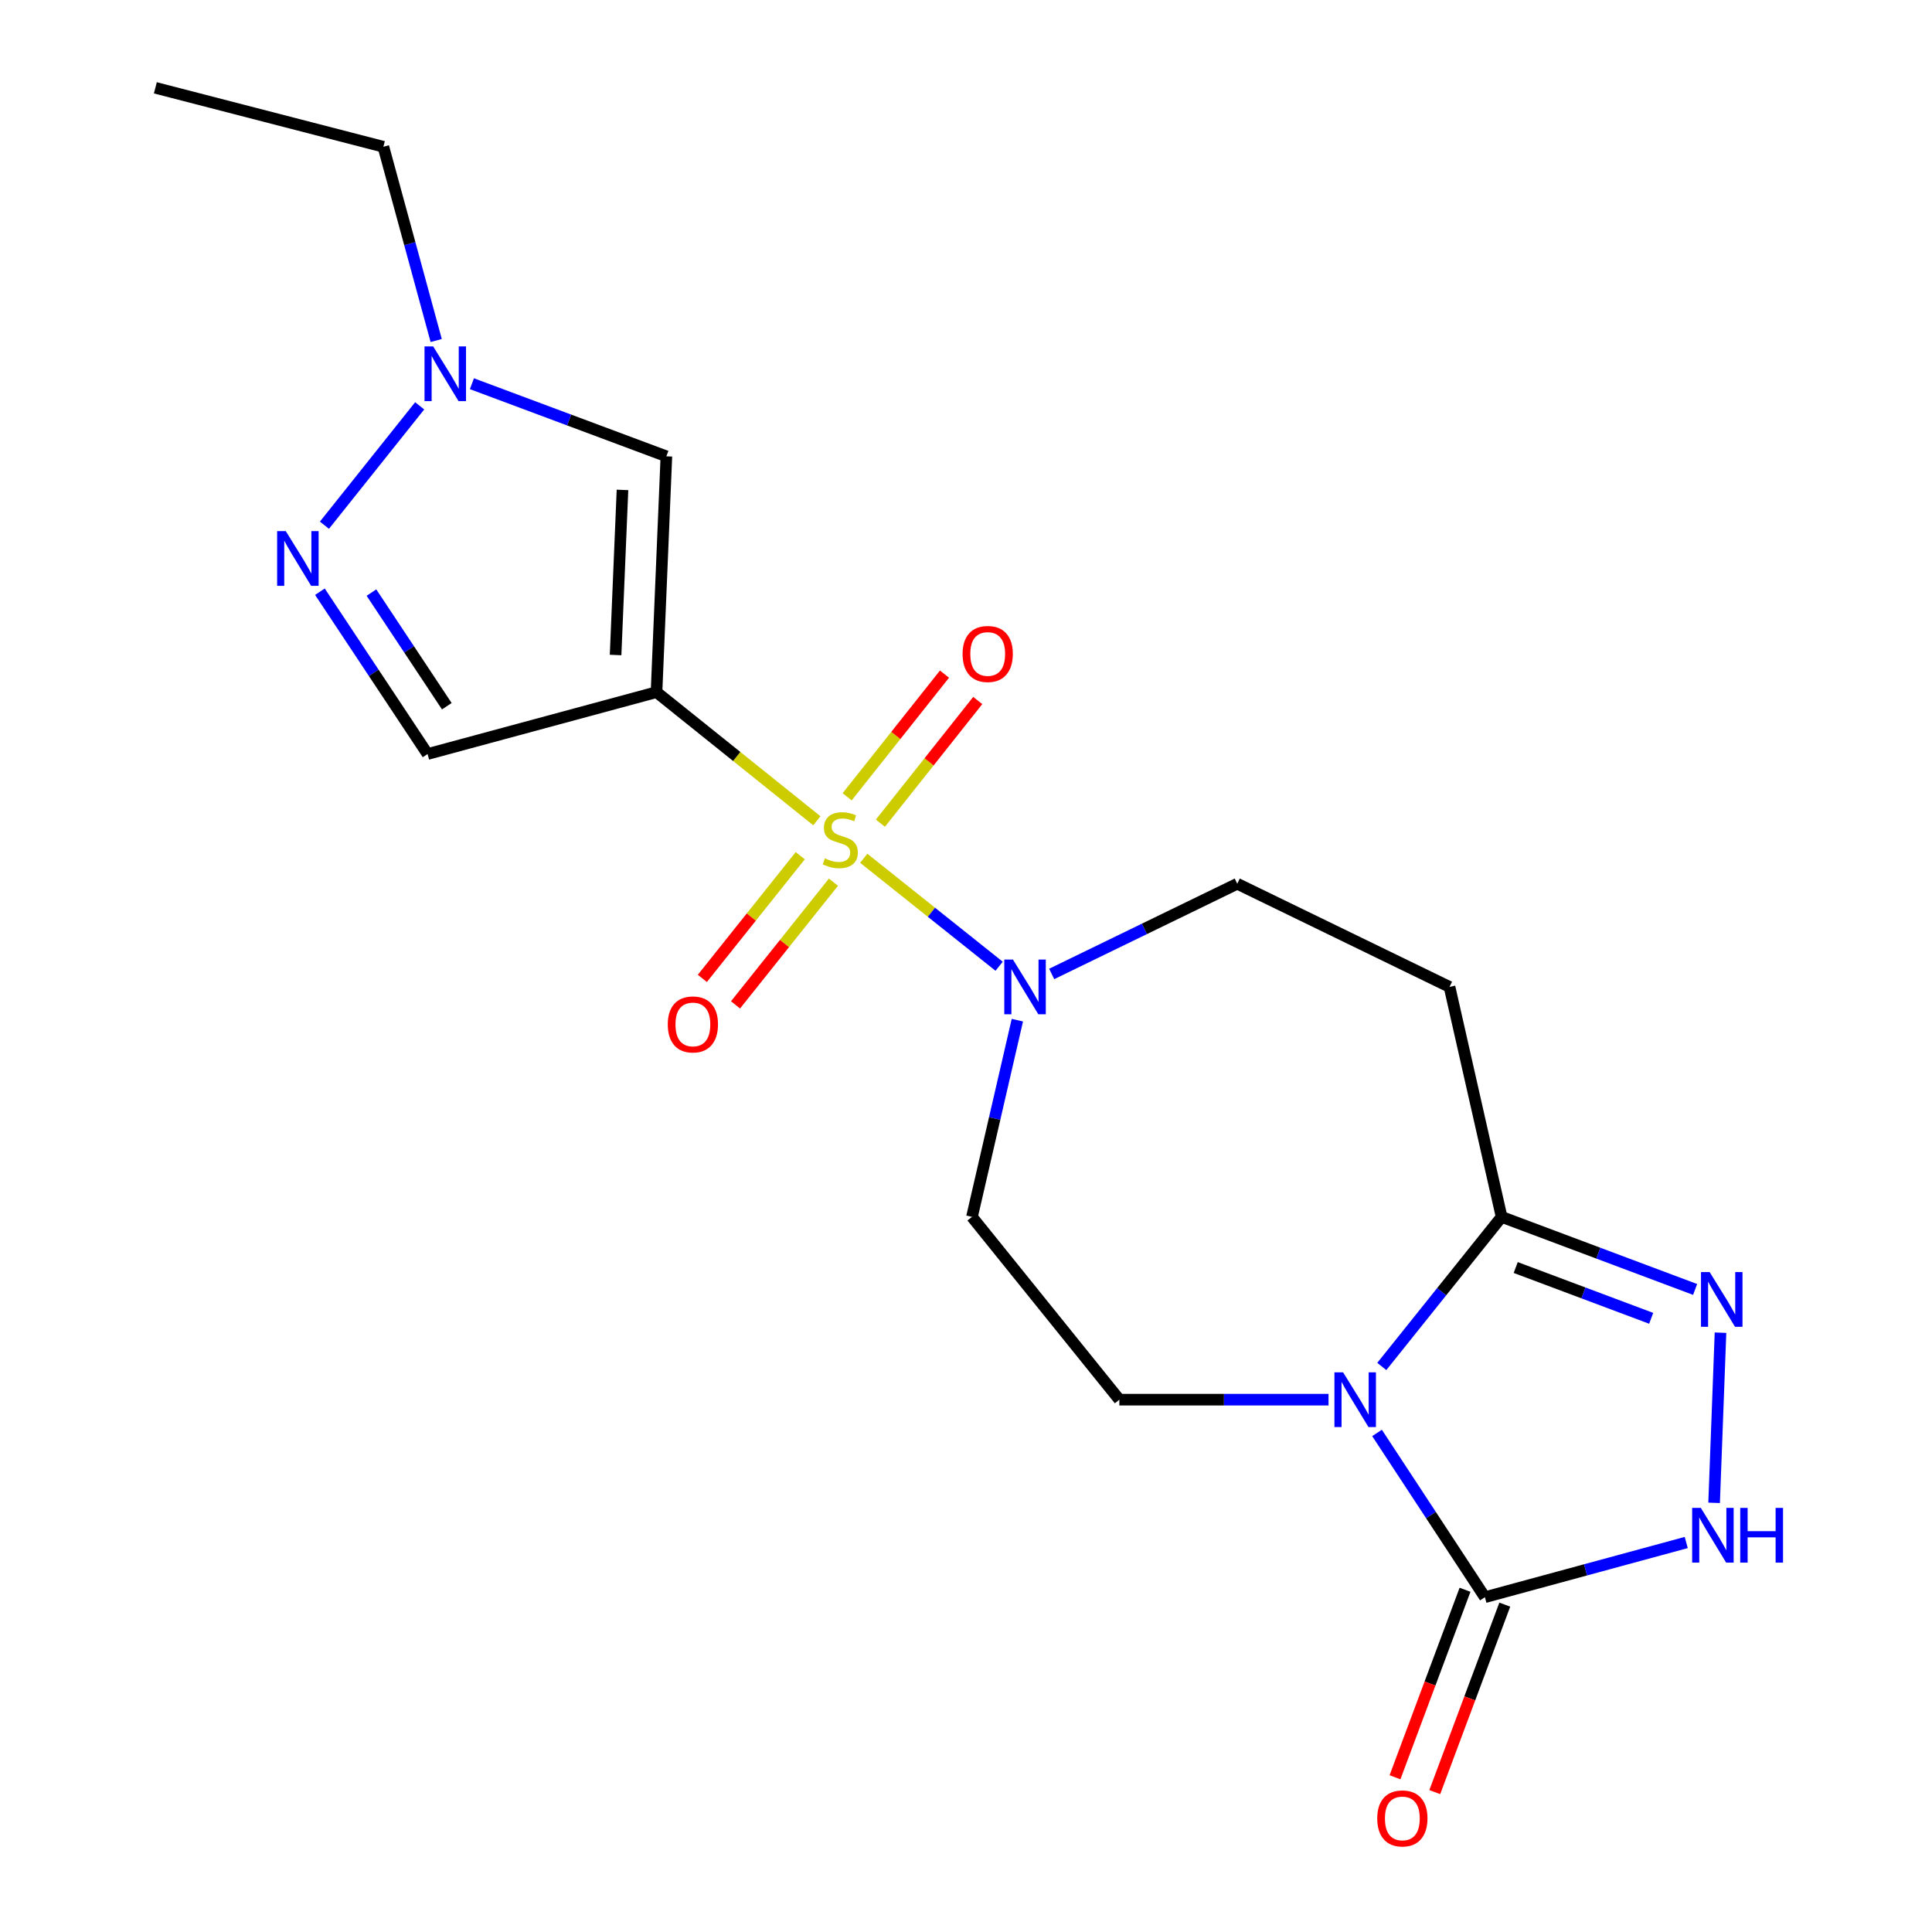 <?xml version='1.0' encoding='iso-8859-1'?>
<svg version='1.1' baseProfile='full'
              xmlns='http://www.w3.org/2000/svg'
                      xmlns:rdkit='http://www.rdkit.org/xml'
                      xmlns:xlink='http://www.w3.org/1999/xlink'
                  xml:space='preserve'
width='1000px' height='1000px' viewBox='0 0 1000 1000'>
<!-- END OF HEADER -->
<rect style='opacity:1.0;fill:#FFFFFF;stroke:none' width='1000' height='1000' x='0' y='0'> </rect>
<path class='bond-0' d='M 422.807,424.831 L 381.31,391.541' style='fill:none;fill-rule:evenodd;stroke:#CCCC00;stroke-width:6px;stroke-linecap:butt;stroke-linejoin:miter;stroke-opacity:1' />
<path class='bond-0' d='M 381.31,391.541 L 339.813,358.251' style='fill:none;fill-rule:evenodd;stroke:#000000;stroke-width:6px;stroke-linecap:butt;stroke-linejoin:miter;stroke-opacity:1' />
<path class='bond-4' d='M 447.073,444.241 L 482.111,472.185' style='fill:none;fill-rule:evenodd;stroke:#CCCC00;stroke-width:6px;stroke-linecap:butt;stroke-linejoin:miter;stroke-opacity:1' />
<path class='bond-4' d='M 482.111,472.185 L 517.148,500.128' style='fill:none;fill-rule:evenodd;stroke:#0000FF;stroke-width:6px;stroke-linecap:butt;stroke-linejoin:miter;stroke-opacity:1' />
<path class='bond-14' d='M 414.21,442.916 L 388.871,474.665' style='fill:none;fill-rule:evenodd;stroke:#CCCC00;stroke-width:6px;stroke-linecap:butt;stroke-linejoin:miter;stroke-opacity:1' />
<path class='bond-14' d='M 388.871,474.665 L 363.531,506.415' style='fill:none;fill-rule:evenodd;stroke:#FF0000;stroke-width:6px;stroke-linecap:butt;stroke-linejoin:miter;stroke-opacity:1' />
<path class='bond-14' d='M 431.385,456.623 L 406.045,488.372' style='fill:none;fill-rule:evenodd;stroke:#CCCC00;stroke-width:6px;stroke-linecap:butt;stroke-linejoin:miter;stroke-opacity:1' />
<path class='bond-14' d='M 406.045,488.372 L 380.706,520.122' style='fill:none;fill-rule:evenodd;stroke:#FF0000;stroke-width:6px;stroke-linecap:butt;stroke-linejoin:miter;stroke-opacity:1' />
<path class='bond-15' d='M 455.69,426.082 L 480.885,394.333' style='fill:none;fill-rule:evenodd;stroke:#CCCC00;stroke-width:6px;stroke-linecap:butt;stroke-linejoin:miter;stroke-opacity:1' />
<path class='bond-15' d='M 480.885,394.333 L 506.079,362.583' style='fill:none;fill-rule:evenodd;stroke:#FF0000;stroke-width:6px;stroke-linecap:butt;stroke-linejoin:miter;stroke-opacity:1' />
<path class='bond-15' d='M 438.478,412.423 L 463.672,380.673' style='fill:none;fill-rule:evenodd;stroke:#CCCC00;stroke-width:6px;stroke-linecap:butt;stroke-linejoin:miter;stroke-opacity:1' />
<path class='bond-15' d='M 463.672,380.673 L 488.867,348.924' style='fill:none;fill-rule:evenodd;stroke:#FF0000;stroke-width:6px;stroke-linecap:butt;stroke-linejoin:miter;stroke-opacity:1' />
<path class='bond-6' d='M 339.813,358.251 L 344.916,236.187' style='fill:none;fill-rule:evenodd;stroke:#000000;stroke-width:6px;stroke-linecap:butt;stroke-linejoin:miter;stroke-opacity:1' />
<path class='bond-6' d='M 318.624,339.024 L 322.196,253.579' style='fill:none;fill-rule:evenodd;stroke:#000000;stroke-width:6px;stroke-linecap:butt;stroke-linejoin:miter;stroke-opacity:1' />
<path class='bond-9' d='M 339.813,358.251 L 221.314,390.284' style='fill:none;fill-rule:evenodd;stroke:#000000;stroke-width:6px;stroke-linecap:butt;stroke-linejoin:miter;stroke-opacity:1' />
<path class='bond-1' d='M 687.649,724.469 L 633.513,724.469' style='fill:none;fill-rule:evenodd;stroke:#0000FF;stroke-width:6px;stroke-linecap:butt;stroke-linejoin:miter;stroke-opacity:1' />
<path class='bond-1' d='M 633.513,724.469 L 579.376,724.469' style='fill:none;fill-rule:evenodd;stroke:#000000;stroke-width:6px;stroke-linecap:butt;stroke-linejoin:miter;stroke-opacity:1' />
<path class='bond-2' d='M 712.748,741.687 L 740.665,784.197' style='fill:none;fill-rule:evenodd;stroke:#0000FF;stroke-width:6px;stroke-linecap:butt;stroke-linejoin:miter;stroke-opacity:1' />
<path class='bond-2' d='M 740.665,784.197 L 768.583,826.708' style='fill:none;fill-rule:evenodd;stroke:#000000;stroke-width:6px;stroke-linecap:butt;stroke-linejoin:miter;stroke-opacity:1' />
<path class='bond-21' d='M 715.211,707.278 L 746.218,668.569' style='fill:none;fill-rule:evenodd;stroke:#0000FF;stroke-width:6px;stroke-linecap:butt;stroke-linejoin:miter;stroke-opacity:1' />
<path class='bond-21' d='M 746.218,668.569 L 777.226,629.859' style='fill:none;fill-rule:evenodd;stroke:#000000;stroke-width:6px;stroke-linecap:butt;stroke-linejoin:miter;stroke-opacity:1' />
<path class='bond-17' d='M 758.29,822.864 L 740.17,871.389' style='fill:none;fill-rule:evenodd;stroke:#000000;stroke-width:6px;stroke-linecap:butt;stroke-linejoin:miter;stroke-opacity:1' />
<path class='bond-17' d='M 740.17,871.389 L 722.051,919.913' style='fill:none;fill-rule:evenodd;stroke:#FF0000;stroke-width:6px;stroke-linecap:butt;stroke-linejoin:miter;stroke-opacity:1' />
<path class='bond-17' d='M 778.875,830.551 L 760.756,879.076' style='fill:none;fill-rule:evenodd;stroke:#000000;stroke-width:6px;stroke-linecap:butt;stroke-linejoin:miter;stroke-opacity:1' />
<path class='bond-17' d='M 760.756,879.076 L 742.636,927.6' style='fill:none;fill-rule:evenodd;stroke:#FF0000;stroke-width:6px;stroke-linecap:butt;stroke-linejoin:miter;stroke-opacity:1' />
<path class='bond-22' d='M 768.583,826.708 L 820.69,812.553' style='fill:none;fill-rule:evenodd;stroke:#000000;stroke-width:6px;stroke-linecap:butt;stroke-linejoin:miter;stroke-opacity:1' />
<path class='bond-22' d='M 820.69,812.553 L 872.797,798.398' style='fill:none;fill-rule:evenodd;stroke:#0000FF;stroke-width:6px;stroke-linecap:butt;stroke-linejoin:miter;stroke-opacity:1' />
<path class='bond-3' d='M 777.226,629.859 L 750.271,510.823' style='fill:none;fill-rule:evenodd;stroke:#000000;stroke-width:6px;stroke-linecap:butt;stroke-linejoin:miter;stroke-opacity:1' />
<path class='bond-5' d='M 777.226,629.859 L 827.308,648.639' style='fill:none;fill-rule:evenodd;stroke:#000000;stroke-width:6px;stroke-linecap:butt;stroke-linejoin:miter;stroke-opacity:1' />
<path class='bond-5' d='M 827.308,648.639 L 877.39,667.418' style='fill:none;fill-rule:evenodd;stroke:#0000FF;stroke-width:6px;stroke-linecap:butt;stroke-linejoin:miter;stroke-opacity:1' />
<path class='bond-5' d='M 784.535,656.068 L 819.593,669.214' style='fill:none;fill-rule:evenodd;stroke:#000000;stroke-width:6px;stroke-linecap:butt;stroke-linejoin:miter;stroke-opacity:1' />
<path class='bond-5' d='M 819.593,669.214 L 854.65,682.359' style='fill:none;fill-rule:evenodd;stroke:#0000FF;stroke-width:6px;stroke-linecap:butt;stroke-linejoin:miter;stroke-opacity:1' />
<path class='bond-13' d='M 526.586,528.037 L 514.838,578.948' style='fill:none;fill-rule:evenodd;stroke:#0000FF;stroke-width:6px;stroke-linecap:butt;stroke-linejoin:miter;stroke-opacity:1' />
<path class='bond-13' d='M 514.838,578.948 L 503.091,629.859' style='fill:none;fill-rule:evenodd;stroke:#000000;stroke-width:6px;stroke-linecap:butt;stroke-linejoin:miter;stroke-opacity:1' />
<path class='bond-16' d='M 544.351,504.117 L 592.377,480.772' style='fill:none;fill-rule:evenodd;stroke:#0000FF;stroke-width:6px;stroke-linecap:butt;stroke-linejoin:miter;stroke-opacity:1' />
<path class='bond-16' d='M 592.377,480.772 L 640.402,457.426' style='fill:none;fill-rule:evenodd;stroke:#000000;stroke-width:6px;stroke-linecap:butt;stroke-linejoin:miter;stroke-opacity:1' />
<path class='bond-7' d='M 890.526,689.8 L 887.224,777.867' style='fill:none;fill-rule:evenodd;stroke:#0000FF;stroke-width:6px;stroke-linecap:butt;stroke-linejoin:miter;stroke-opacity:1' />
<path class='bond-10' d='M 344.916,236.187 L 294.59,217.398' style='fill:none;fill-rule:evenodd;stroke:#000000;stroke-width:6px;stroke-linecap:butt;stroke-linejoin:miter;stroke-opacity:1' />
<path class='bond-10' d='M 294.59,217.398 L 244.263,198.61' style='fill:none;fill-rule:evenodd;stroke:#0000FF;stroke-width:6px;stroke-linecap:butt;stroke-linejoin:miter;stroke-opacity:1' />
<path class='bond-8' d='M 165.589,306.267 L 193.451,348.275' style='fill:none;fill-rule:evenodd;stroke:#0000FF;stroke-width:6px;stroke-linecap:butt;stroke-linejoin:miter;stroke-opacity:1' />
<path class='bond-8' d='M 193.451,348.275 L 221.314,390.284' style='fill:none;fill-rule:evenodd;stroke:#000000;stroke-width:6px;stroke-linecap:butt;stroke-linejoin:miter;stroke-opacity:1' />
<path class='bond-8' d='M 192.26,306.724 L 211.764,336.13' style='fill:none;fill-rule:evenodd;stroke:#0000FF;stroke-width:6px;stroke-linecap:butt;stroke-linejoin:miter;stroke-opacity:1' />
<path class='bond-8' d='M 211.764,336.13 L 231.267,365.536' style='fill:none;fill-rule:evenodd;stroke:#000000;stroke-width:6px;stroke-linecap:butt;stroke-linejoin:miter;stroke-opacity:1' />
<path class='bond-20' d='M 167.922,271.853 L 217.222,210.063' style='fill:none;fill-rule:evenodd;stroke:#0000FF;stroke-width:6px;stroke-linecap:butt;stroke-linejoin:miter;stroke-opacity:1' />
<path class='bond-18' d='M 225.779,176.255 L 212.108,126.108' style='fill:none;fill-rule:evenodd;stroke:#0000FF;stroke-width:6px;stroke-linecap:butt;stroke-linejoin:miter;stroke-opacity:1' />
<path class='bond-18' d='M 212.108,126.108 L 198.436,75.962' style='fill:none;fill-rule:evenodd;stroke:#000000;stroke-width:6px;stroke-linecap:butt;stroke-linejoin:miter;stroke-opacity:1' />
<path class='bond-11' d='M 579.376,724.469 L 503.091,629.859' style='fill:none;fill-rule:evenodd;stroke:#000000;stroke-width:6px;stroke-linecap:butt;stroke-linejoin:miter;stroke-opacity:1' />
<path class='bond-12' d='M 750.271,510.823 L 640.402,457.426' style='fill:none;fill-rule:evenodd;stroke:#000000;stroke-width:6px;stroke-linecap:butt;stroke-linejoin:miter;stroke-opacity:1' />
<path class='bond-19' d='M 198.436,75.962 L 80.413,45.455' style='fill:none;fill-rule:evenodd;stroke:#000000;stroke-width:6px;stroke-linecap:butt;stroke-linejoin:miter;stroke-opacity:1' />
<path  class='atom-0' d='M 426.935 444.281
Q 427.255 444.401, 428.575 444.961
Q 429.895 445.521, 431.335 445.881
Q 432.815 446.201, 434.255 446.201
Q 436.935 446.201, 438.495 444.921
Q 440.055 443.601, 440.055 441.321
Q 440.055 439.761, 439.255 438.801
Q 438.495 437.841, 437.295 437.321
Q 436.095 436.801, 434.095 436.201
Q 431.575 435.441, 430.055 434.721
Q 428.575 434.001, 427.495 432.481
Q 426.455 430.961, 426.455 428.401
Q 426.455 424.841, 428.855 422.641
Q 431.295 420.441, 436.095 420.441
Q 439.375 420.441, 443.095 422.001
L 442.175 425.081
Q 438.775 423.681, 436.215 423.681
Q 433.455 423.681, 431.935 424.841
Q 430.415 425.961, 430.455 427.921
Q 430.455 429.441, 431.215 430.361
Q 432.015 431.281, 433.135 431.801
Q 434.295 432.321, 436.215 432.921
Q 438.775 433.721, 440.295 434.521
Q 441.815 435.321, 442.895 436.961
Q 444.015 438.561, 444.015 441.321
Q 444.015 445.241, 441.375 447.361
Q 438.775 449.441, 434.415 449.441
Q 431.895 449.441, 429.975 448.881
Q 428.095 448.361, 425.855 447.441
L 426.935 444.281
' fill='#CCCC00'/>
<path  class='atom-2' d='M 695.181 710.309
L 704.461 725.309
Q 705.381 726.789, 706.861 729.469
Q 708.341 732.149, 708.421 732.309
L 708.421 710.309
L 712.181 710.309
L 712.181 738.629
L 708.301 738.629
L 698.341 722.229
Q 697.181 720.309, 695.941 718.109
Q 694.741 715.909, 694.381 715.229
L 694.381 738.629
L 690.701 738.629
L 690.701 710.309
L 695.181 710.309
' fill='#0000FF'/>
<path  class='atom-5' d='M 524.298 496.663
L 533.578 511.663
Q 534.498 513.143, 535.978 515.823
Q 537.458 518.503, 537.538 518.663
L 537.538 496.663
L 541.298 496.663
L 541.298 524.983
L 537.418 524.983
L 527.458 508.583
Q 526.298 506.663, 525.058 504.463
Q 523.858 502.263, 523.498 501.583
L 523.498 524.983
L 519.818 524.983
L 519.818 496.663
L 524.298 496.663
' fill='#0000FF'/>
<path  class='atom-6' d='M 884.912 658.426
L 894.192 673.426
Q 895.112 674.906, 896.592 677.586
Q 898.072 680.266, 898.152 680.426
L 898.152 658.426
L 901.912 658.426
L 901.912 686.746
L 898.032 686.746
L 888.072 670.346
Q 886.912 668.426, 885.672 666.226
Q 884.472 664.026, 884.112 663.346
L 884.112 686.746
L 880.432 686.746
L 880.432 658.426
L 884.912 658.426
' fill='#0000FF'/>
<path  class='atom-8' d='M 880.334 780.491
L 889.614 795.491
Q 890.534 796.971, 892.014 799.651
Q 893.494 802.331, 893.574 802.491
L 893.574 780.491
L 897.334 780.491
L 897.334 808.811
L 893.454 808.811
L 883.494 792.411
Q 882.334 790.491, 881.094 788.291
Q 879.894 786.091, 879.534 785.411
L 879.534 808.811
L 875.854 808.811
L 875.854 780.491
L 880.334 780.491
' fill='#0000FF'/>
<path  class='atom-8' d='M 900.734 780.491
L 904.574 780.491
L 904.574 792.531
L 919.054 792.531
L 919.054 780.491
L 922.894 780.491
L 922.894 808.811
L 919.054 808.811
L 919.054 795.731
L 904.574 795.731
L 904.574 808.811
L 900.734 808.811
L 900.734 780.491
' fill='#0000FF'/>
<path  class='atom-9' d='M 147.924 274.91
L 157.204 289.91
Q 158.124 291.39, 159.604 294.07
Q 161.084 296.75, 161.164 296.91
L 161.164 274.91
L 164.924 274.91
L 164.924 303.23
L 161.044 303.23
L 151.084 286.83
Q 149.924 284.91, 148.684 282.71
Q 147.484 280.51, 147.124 279.83
L 147.124 303.23
L 143.444 303.23
L 143.444 274.91
L 147.924 274.91
' fill='#0000FF'/>
<path  class='atom-11' d='M 224.209 179.3
L 233.489 194.3
Q 234.409 195.78, 235.889 198.46
Q 237.369 201.14, 237.449 201.3
L 237.449 179.3
L 241.209 179.3
L 241.209 207.62
L 237.329 207.62
L 227.369 191.22
Q 226.209 189.3, 224.969 187.1
Q 223.769 184.9, 223.409 184.22
L 223.409 207.62
L 219.729 207.62
L 219.729 179.3
L 224.209 179.3
' fill='#0000FF'/>
<path  class='atom-15' d='M 345.638 530.239
Q 345.638 523.439, 348.998 519.639
Q 352.358 515.839, 358.638 515.839
Q 364.918 515.839, 368.278 519.639
Q 371.638 523.439, 371.638 530.239
Q 371.638 537.119, 368.238 541.039
Q 364.838 544.919, 358.638 544.919
Q 352.398 544.919, 348.998 541.039
Q 345.638 537.159, 345.638 530.239
M 358.638 541.719
Q 362.958 541.719, 365.278 538.839
Q 367.638 535.919, 367.638 530.239
Q 367.638 524.679, 365.278 521.879
Q 362.958 519.039, 358.638 519.039
Q 354.318 519.039, 351.958 521.839
Q 349.638 524.639, 349.638 530.239
Q 349.638 535.959, 351.958 538.839
Q 354.318 541.719, 358.638 541.719
' fill='#FF0000'/>
<path  class='atom-16' d='M 498.233 338.494
Q 498.233 331.694, 501.593 327.894
Q 504.953 324.094, 511.233 324.094
Q 517.513 324.094, 520.873 327.894
Q 524.233 331.694, 524.233 338.494
Q 524.233 345.374, 520.833 349.294
Q 517.433 353.174, 511.233 353.174
Q 504.993 353.174, 501.593 349.294
Q 498.233 345.414, 498.233 338.494
M 511.233 349.974
Q 515.553 349.974, 517.873 347.094
Q 520.233 344.174, 520.233 338.494
Q 520.233 332.934, 517.873 330.134
Q 515.553 327.294, 511.233 327.294
Q 506.913 327.294, 504.553 330.094
Q 502.233 332.894, 502.233 338.494
Q 502.233 344.214, 504.553 347.094
Q 506.913 349.974, 511.233 349.974
' fill='#FF0000'/>
<path  class='atom-18' d='M 712.856 941.21
Q 712.856 934.41, 716.216 930.61
Q 719.576 926.81, 725.856 926.81
Q 732.136 926.81, 735.496 930.61
Q 738.856 934.41, 738.856 941.21
Q 738.856 948.09, 735.456 952.01
Q 732.056 955.89, 725.856 955.89
Q 719.616 955.89, 716.216 952.01
Q 712.856 948.13, 712.856 941.21
M 725.856 952.69
Q 730.176 952.69, 732.496 949.81
Q 734.856 946.89, 734.856 941.21
Q 734.856 935.65, 732.496 932.85
Q 730.176 930.01, 725.856 930.01
Q 721.536 930.01, 719.176 932.81
Q 716.856 935.61, 716.856 941.21
Q 716.856 946.93, 719.176 949.81
Q 721.536 952.69, 725.856 952.69
' fill='#FF0000'/>
</svg>
